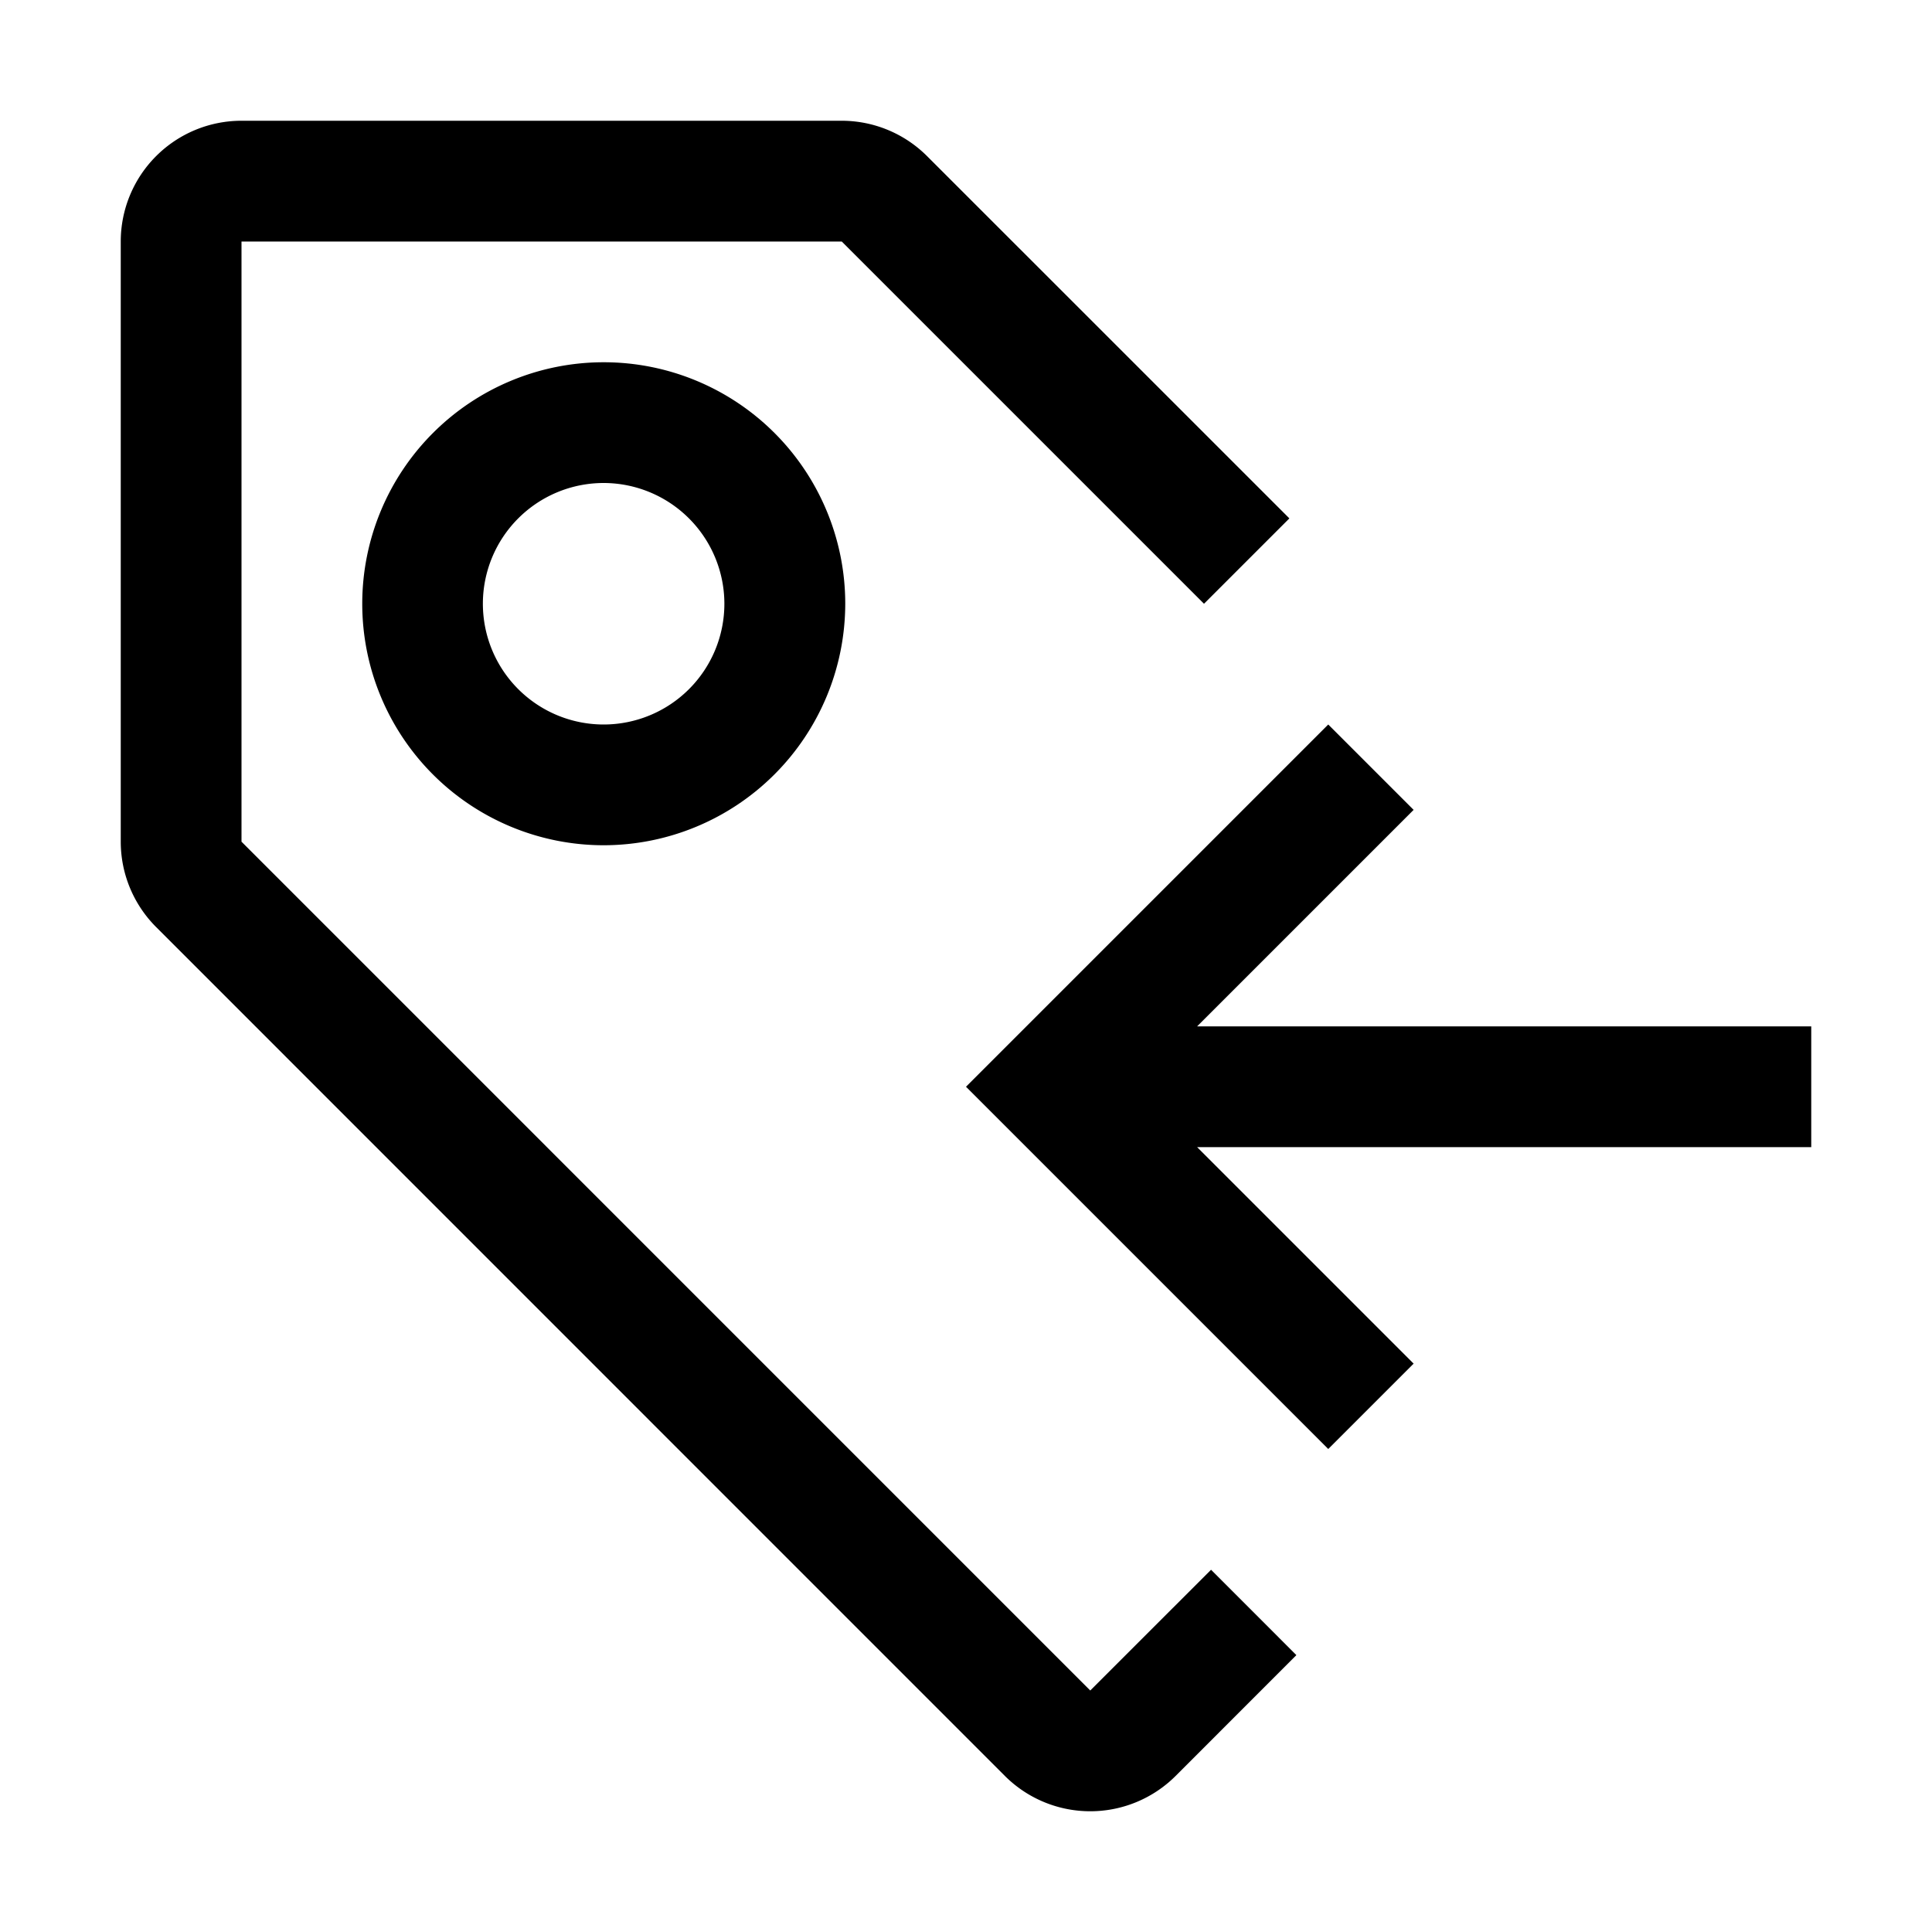 <?xml version="1.0" encoding="utf-8"?>
<!-- Generator: www.svgicons.com -->
<svg xmlns="http://www.w3.org/2000/svg" width="800" height="800" viewBox="0 0 32 32">
<path fill="currentColor" d="m16 18l6-6l1.414 1.414L19.828 17H30v2H19.828l3.586 3.586L22 24zm-6-4a4 4 0 1 1 4-4a4.005 4.005 0 0 1-4 4m0-6a2 2 0 1 0 1.998 2.004A2.002 2.002 0 0 0 10 8"/><path fill="currentColor" d="m20.059 26l-2.001 2L4 13.941V4h9.942l6 6l1.414-1.414l-6.001-6A2 2 0 0 0 13.941 2H4a2 2 0 0 0-2 2v9.941a2 2 0 0 0 .586 1.414l14.058 14.06a2.001 2.001 0 0 0 2.828 0l2-2.001Z"/>
</svg>